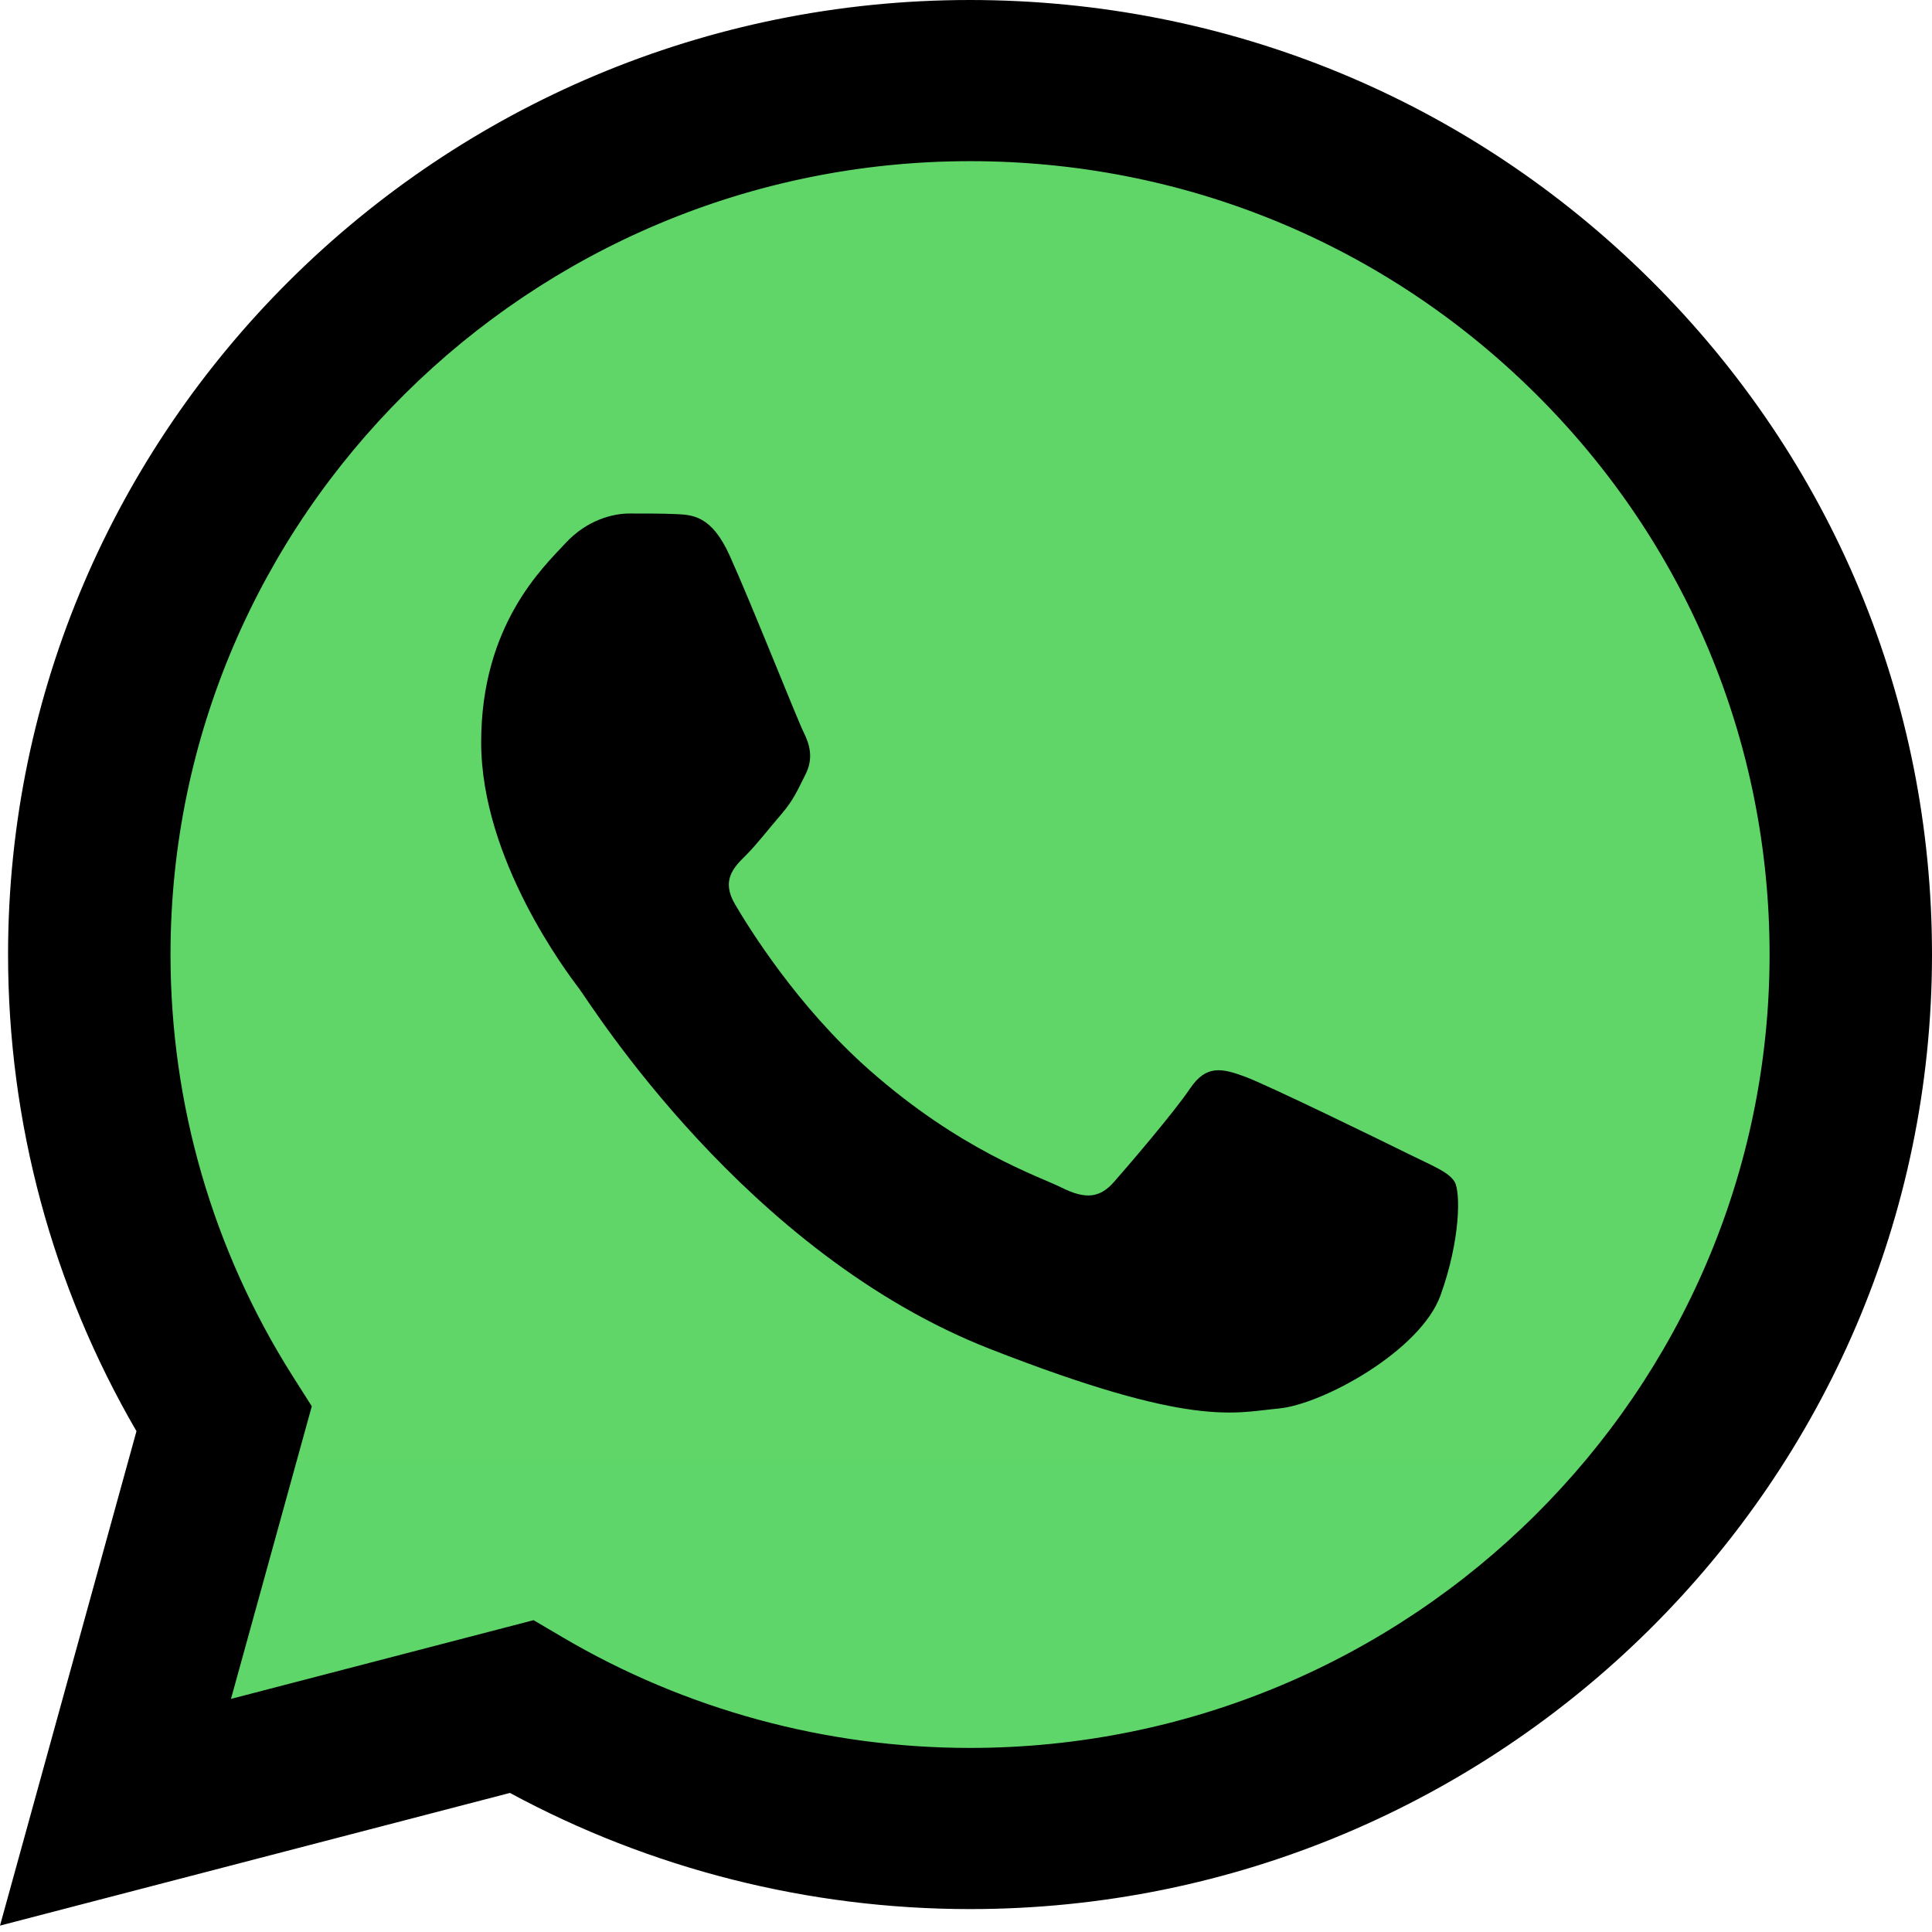 <?xml version="1.0" encoding="UTF-8"?> <svg xmlns="http://www.w3.org/2000/svg" width="58" height="58" viewBox="0 0 58 58" fill="none"><g clip-path="url(#clip0_758_95)"><path d="M1.241 28.652C1.24 33.525 2.523 38.283 4.963 42.477L1.008 56.807L15.787 52.962C19.875 55.17 24.455 56.327 29.109 56.327H29.121C44.485 56.327 56.992 43.922 56.999 28.674C57.002 21.285 54.105 14.337 48.841 9.11C43.578 3.883 36.578 1.003 29.12 1C13.754 1 1.248 13.405 1.241 28.652" fill="url(#paint0_linear_758_95)"></path><path d="M0.242 28.644C0.241 33.692 1.57 38.621 4.097 42.965L0 57.808L15.309 53.825C19.527 56.107 24.276 57.31 29.109 57.312H29.121C45.037 57.312 57.993 44.461 58 28.667C58.003 21.013 55.001 13.815 49.549 8.401C44.096 2.987 36.846 0.003 29.121 0C13.203 0 0.249 12.85 0.242 28.644ZM9.36 42.217L8.788 41.316C6.385 37.525 5.117 33.144 5.119 28.646C5.123 15.518 15.891 4.838 29.131 4.838C35.542 4.841 41.568 7.321 46.1 11.82C50.632 16.32 53.126 22.303 53.124 28.665C53.118 41.793 42.351 52.474 29.121 52.474H29.112C24.804 52.472 20.58 51.324 16.895 49.155L16.018 48.639L6.934 51.002L9.36 42.217Z" fill="black"></path><path d="M21.901 16.67C21.361 15.478 20.792 15.454 20.278 15.433C19.857 15.415 19.376 15.416 18.895 15.416C18.414 15.416 17.632 15.596 16.971 16.312C16.309 17.028 14.445 18.76 14.445 22.283C14.445 25.805 17.031 29.21 17.392 29.688C17.752 30.165 22.383 37.625 29.718 40.495C35.813 42.88 37.053 42.406 38.376 42.286C39.7 42.167 42.646 40.554 43.247 38.883C43.848 37.211 43.848 35.778 43.668 35.479C43.488 35.18 43.007 35.001 42.285 34.643C41.563 34.285 38.016 32.553 37.354 32.314C36.693 32.075 36.212 31.956 35.73 32.673C35.249 33.389 33.867 35.001 33.446 35.479C33.026 35.957 32.604 36.017 31.883 35.659C31.161 35.3 28.837 34.544 26.08 32.105C23.935 30.208 22.487 27.864 22.066 27.147C21.645 26.431 22.021 26.043 22.383 25.686C22.707 25.366 23.104 24.851 23.465 24.433C23.825 24.014 23.945 23.716 24.186 23.239C24.427 22.761 24.306 22.343 24.126 21.984C23.945 21.626 22.543 18.085 21.901 16.67Z" fill="black"></path></g><defs><linearGradient id="paint0_linear_758_95" x1="2800.56" y1="5581.7" x2="2800.56" y2="1" gradientUnits="userSpaceOnUse"><stop stop-color="#1FAF38"></stop><stop offset="1" stop-color="#60D669"></stop></linearGradient><clipPath id="clip0_758_95"><rect width="58" height="58" fill="white"></rect></clipPath></defs></svg> 